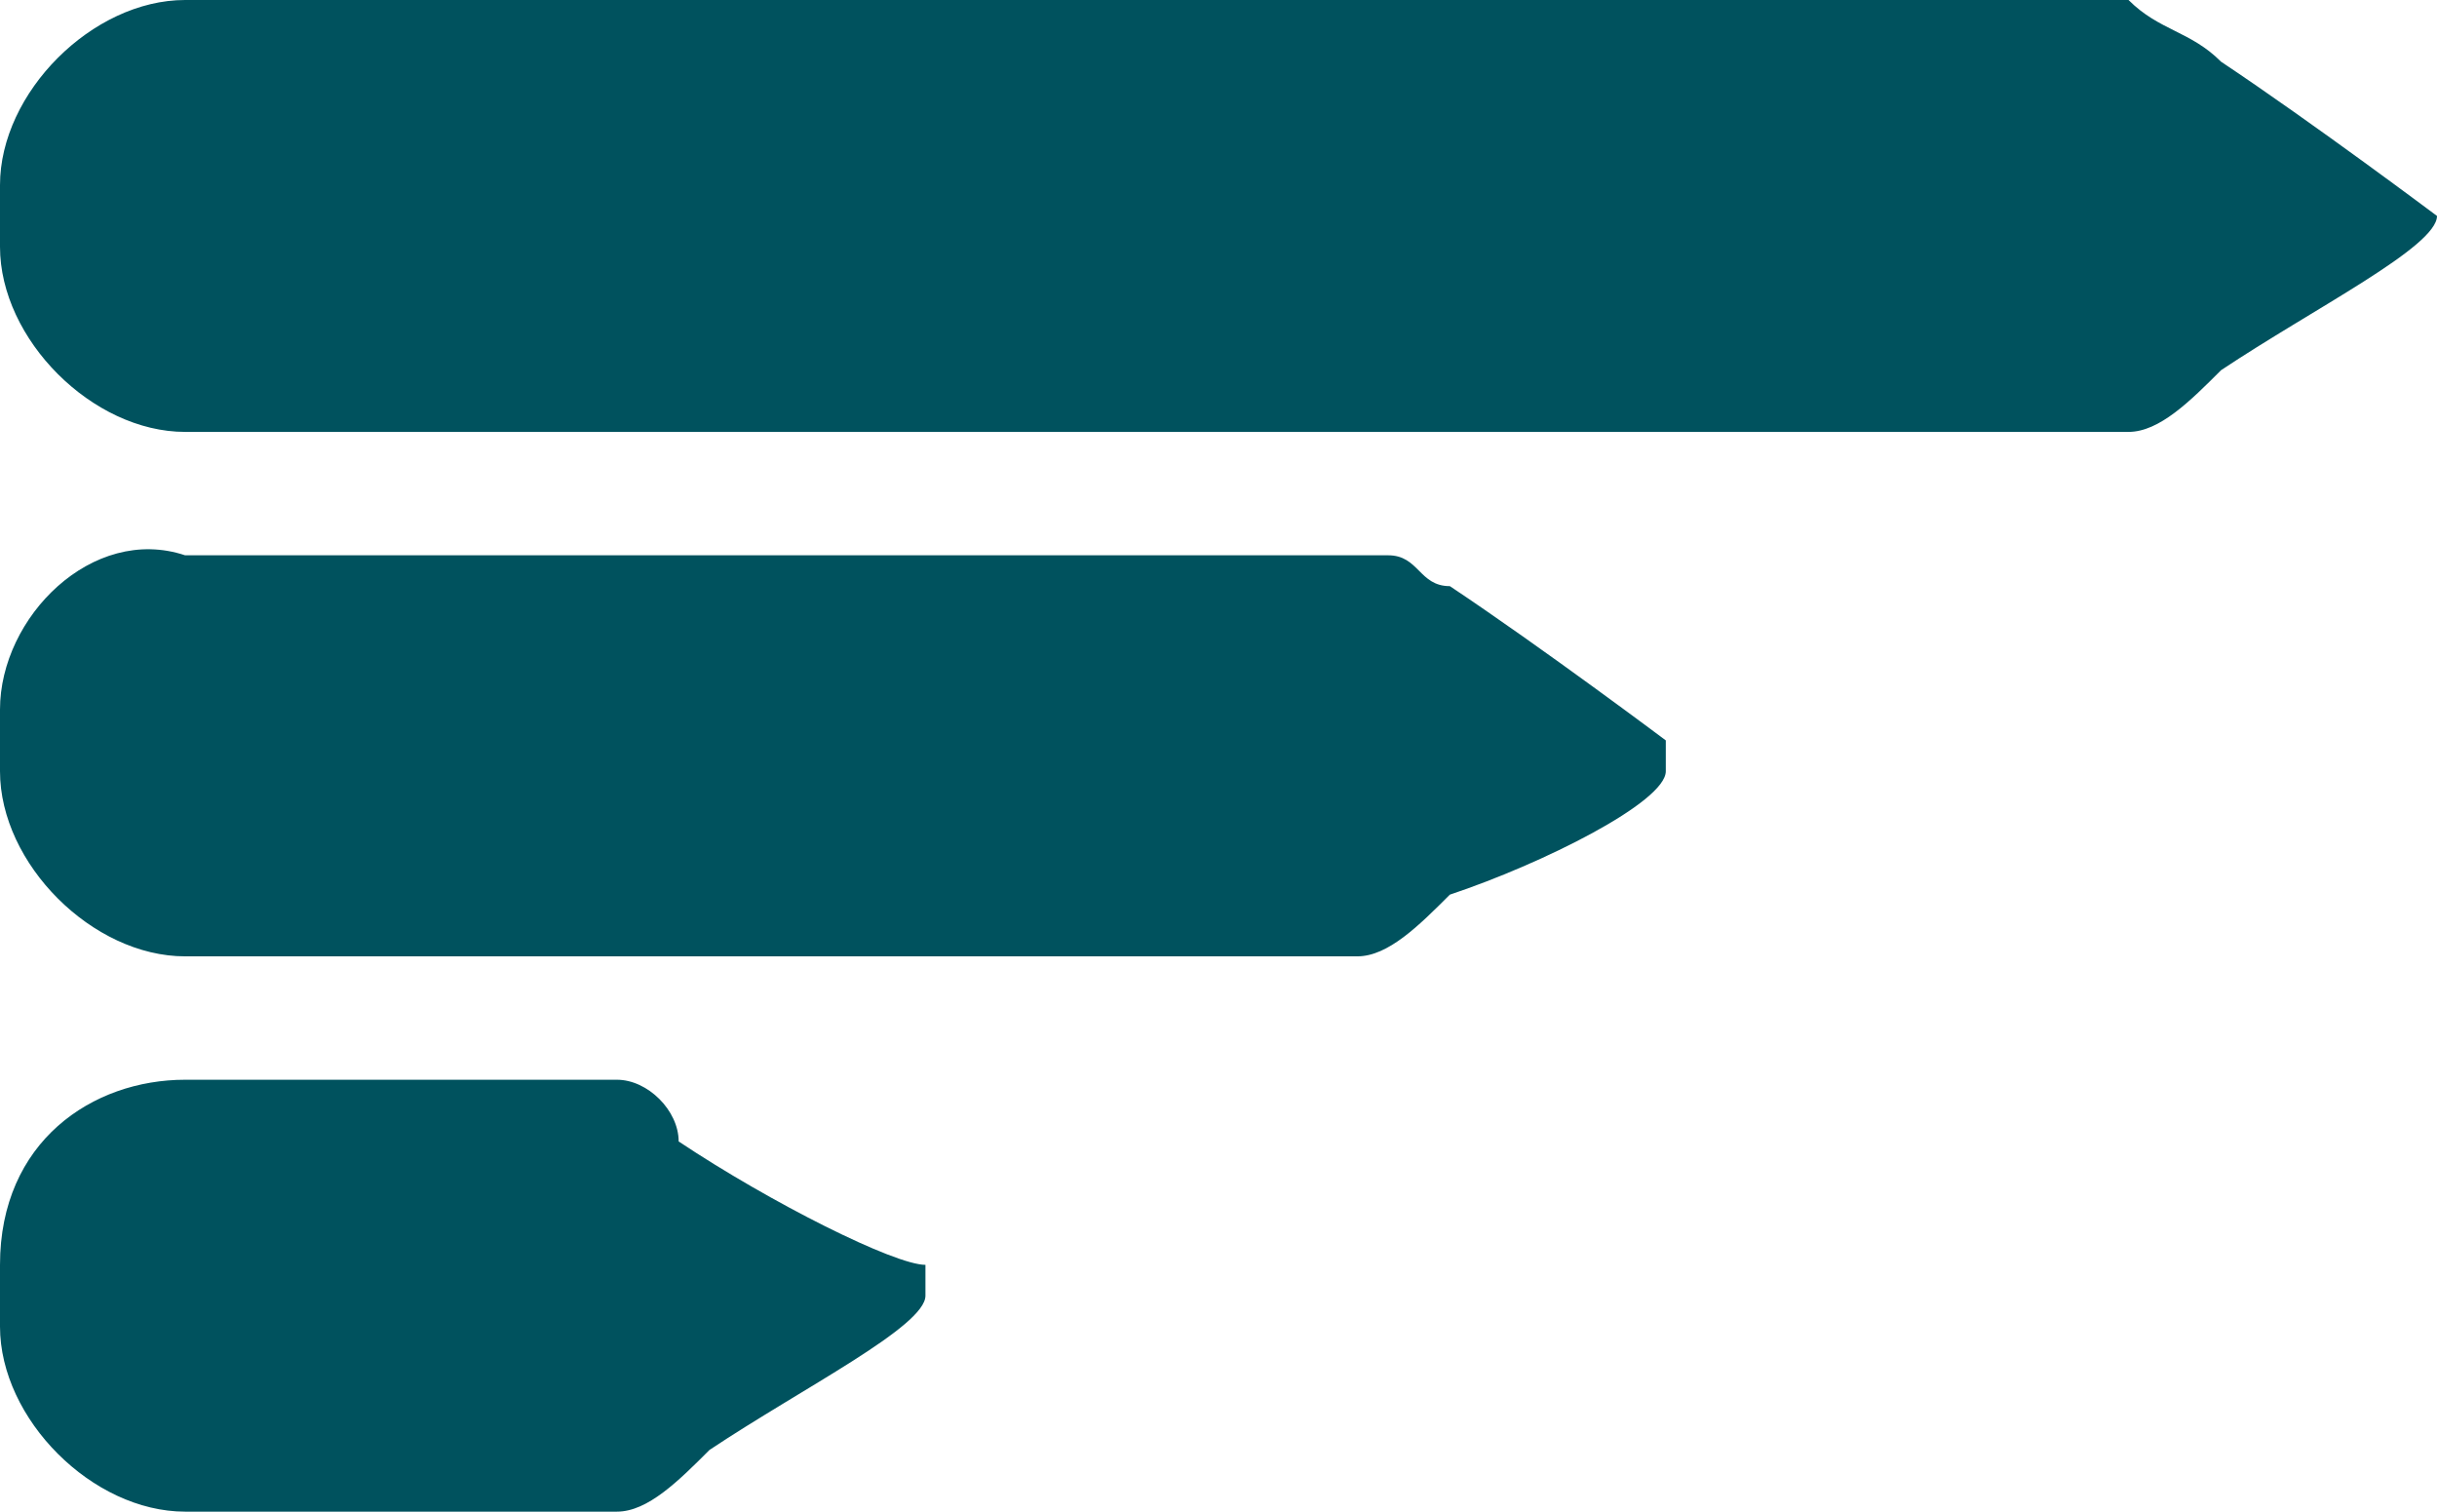 <?xml version="1.0" encoding="utf-8"?>
<!-- Generator: Adobe Illustrator 22.0.1, SVG Export Plug-In . SVG Version: 6.00 Build 0)  -->
<svg version="1.1" id="Layer_1" xmlns="http://www.w3.org/2000/svg" xmlns:xlink="http://www.w3.org/1999/xlink" x="0px" y="0px"
	 viewBox="0 0 7.9 4.9" style="enable-background:new 0 0 7.9 4.9;" xml:space="preserve">
<style type="text/css">
	.st0{fill-rule:evenodd;clip-rule:evenodd;fill:#00525E;}
</style>
<g>
	<g>
		<path class="st0" d="M7.9,0.7c0,0-0.4-0.3-0.7-0.5C7.1,0.1,7,0.1,6.9,0c0,0,0,0,0,0c0,0-0.1,0-0.1,0c0,0-0.1,0-0.1,0H0.6
			C0.3,0,0,0.3,0,0.6v0.2c0,0.3,0.3,0.6,0.6,0.6h6.1c0,0,0.1,0,0.1,0c0,0,0,0,0.1,0c0,0,0,0,0,0c0.1,0,0.2-0.1,0.3-0.2
			c0.3-0.2,0.7-0.4,0.7-0.5C7.9,0.8,7.9,0.7,7.9,0.7z M4.7,1.9C4.6,1.9,4.6,1.8,4.5,1.8c0,0,0,0,0,0c0,0-0.1,0-0.1,0
			c0,0-0.1,0-0.1,0H0.6C0.3,1.7,0,2,0,2.3v0.2c0,0.3,0.3,0.6,0.6,0.6h3.6c0,0,0.1,0,0.1,0c0,0,0,0,0.1,0c0,0,0,0,0,0
			c0.1,0,0.2-0.1,0.3-0.2C5,2.8,5.4,2.6,5.4,2.5c0,0,0-0.1,0-0.1C5.4,2.4,5,2.1,4.7,1.9z M2.2,3.7C2.2,3.6,2.1,3.5,2,3.5
			c0,0,0,0,0,0c0,0-0.1,0-0.1,0c0,0-0.1,0-0.1,0H0.6C0.3,3.5,0,3.7,0,4.1v0.2c0,0.3,0.3,0.6,0.6,0.6h1.2c0,0,0.1,0,0.1,0
			c0,0,0,0,0.1,0c0,0,0,0,0,0c0.1,0,0.2-0.1,0.3-0.2c0.3-0.2,0.7-0.4,0.7-0.5c0,0,0-0.1,0-0.1C2.9,4.1,2.5,3.9,2.2,3.7z"/>
	</g>
</g>
</svg>
